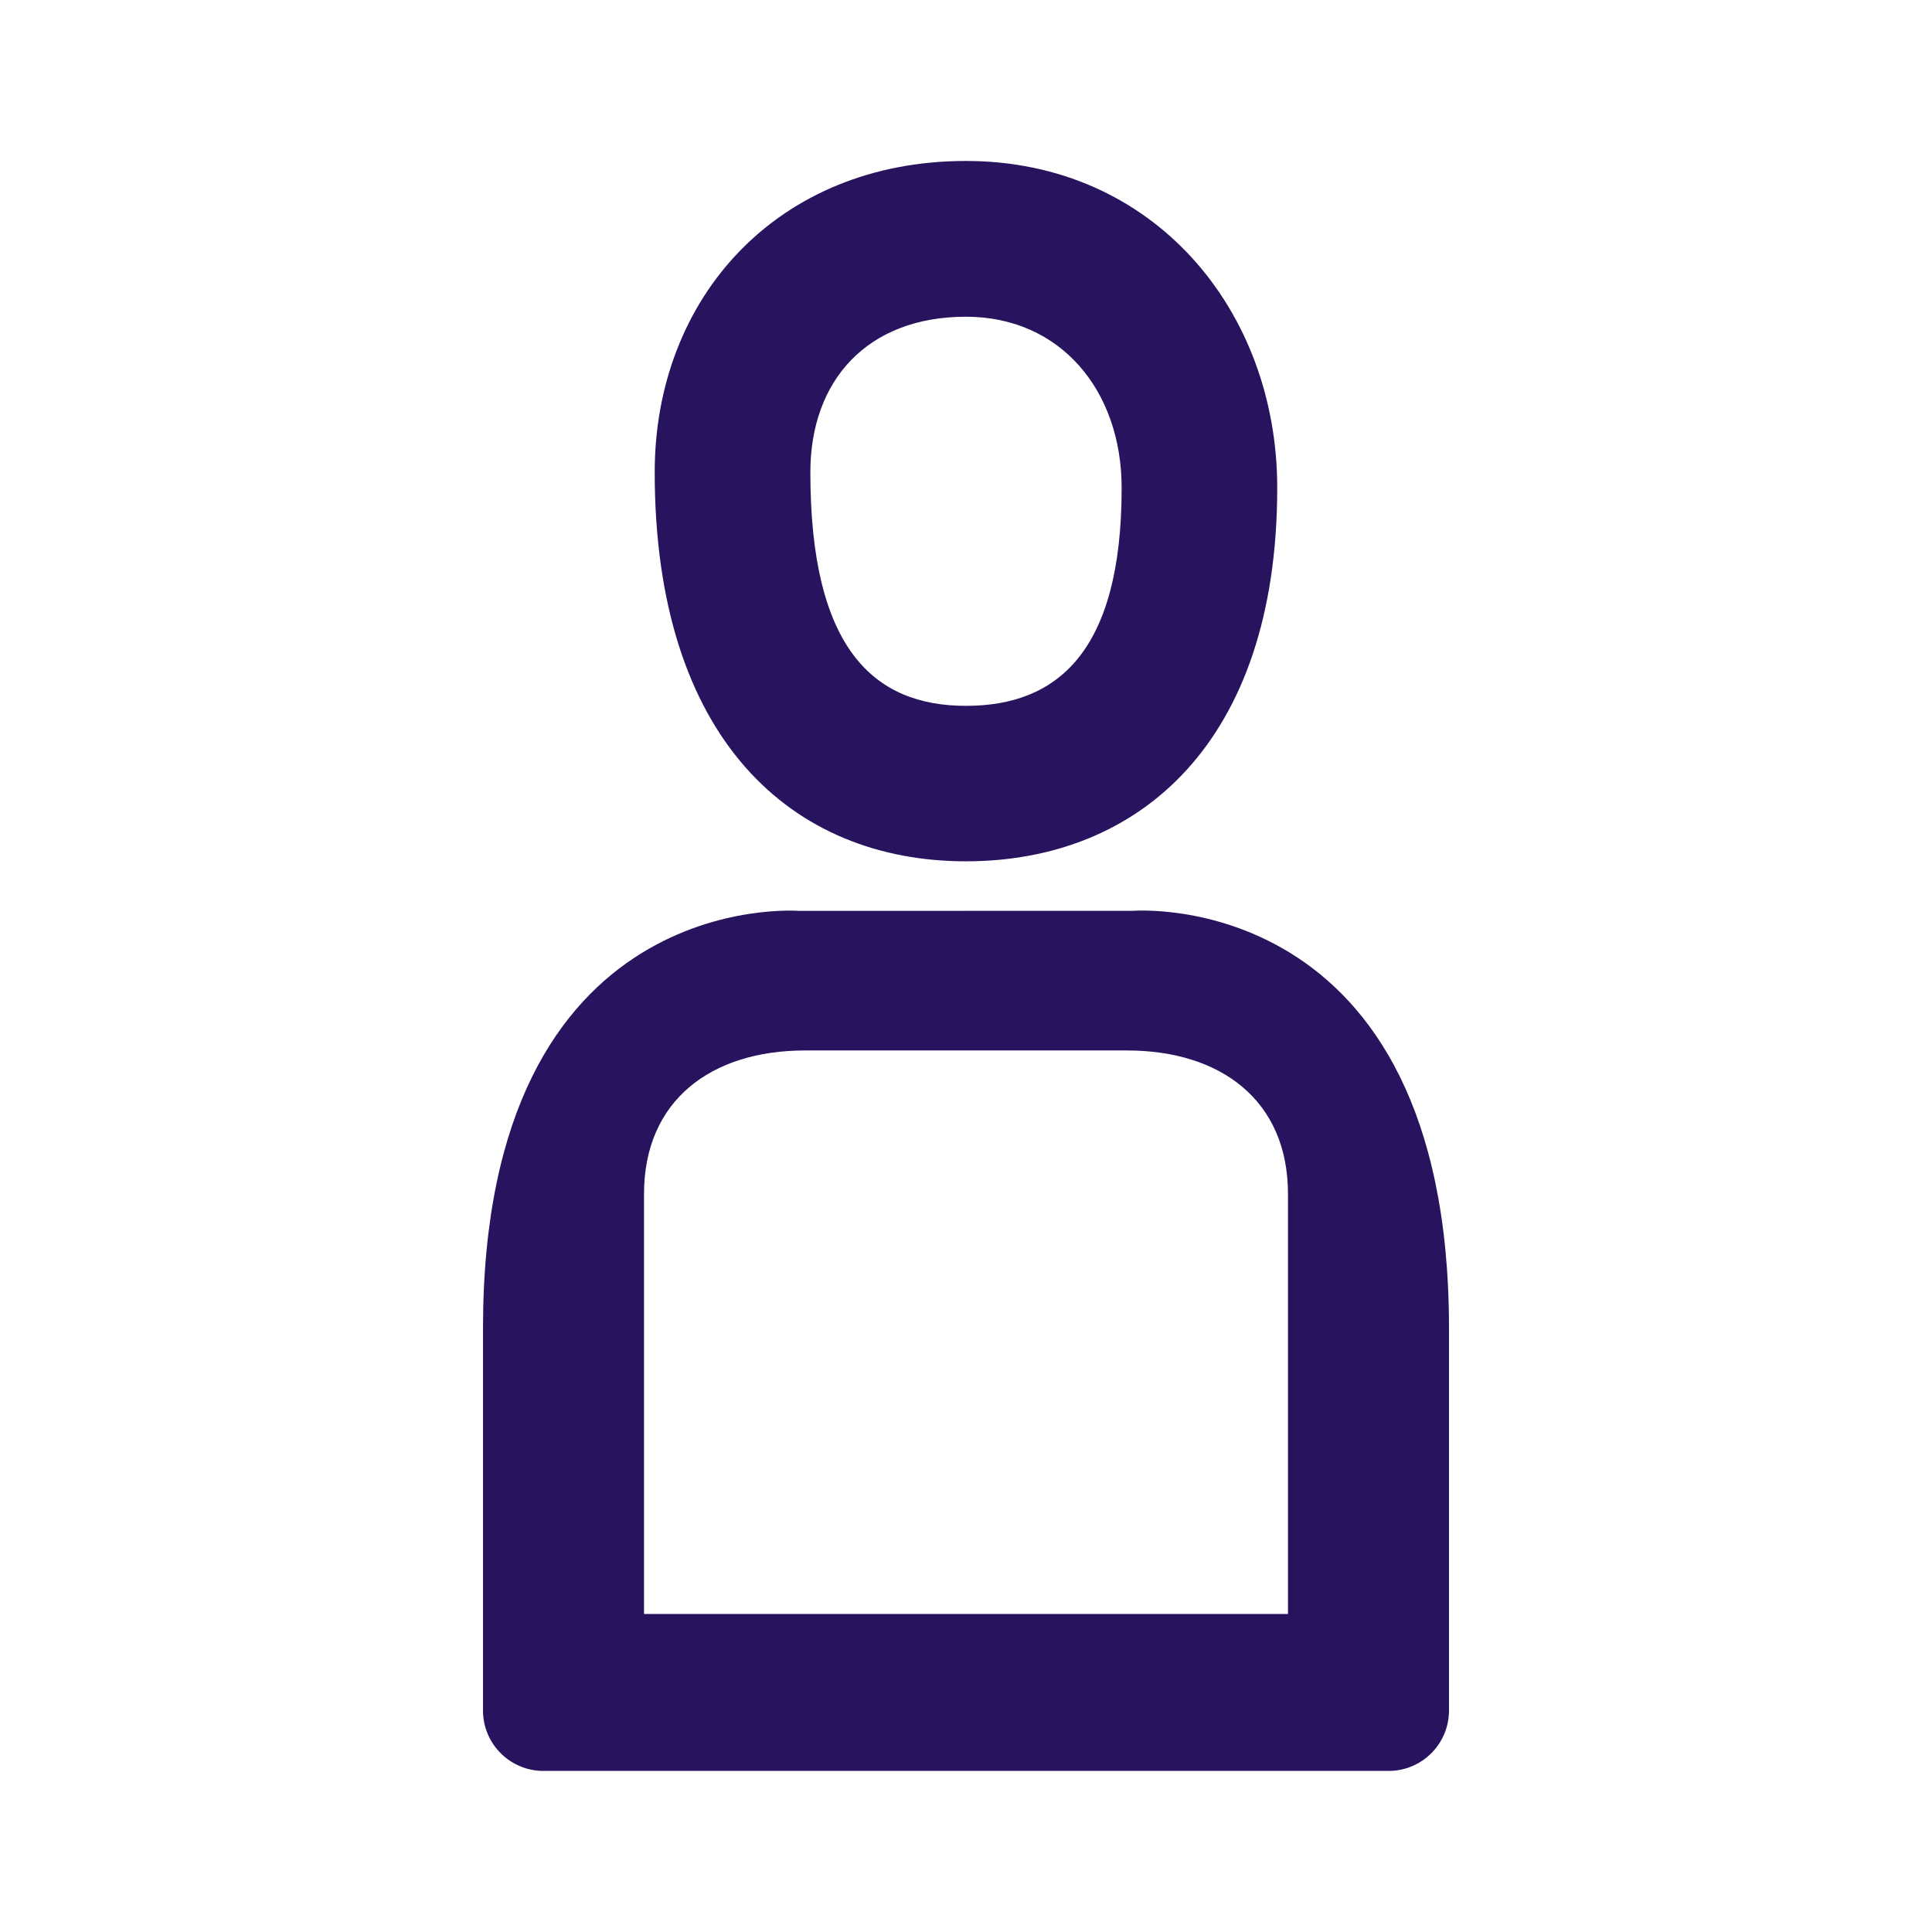 <svg width="32" height="32" viewBox="0 0 32 32" fill="none" xmlns="http://www.w3.org/2000/svg">
<path d="M24 21.999C24 14.665 18.768 15.086 18.768 15.086L13.232 15.087C13.232 15.087 8 14.666 8 21.999L8 28.332C8 28.884 8.448 29.332 9 29.332H23C23.552 29.332 24 28.884 24 28.332V21.999ZM21.333 26.732H10.667V19.775C10.667 18.224 11.783 17.399 13.333 17.399H18.667C20.218 17.399 21.333 18.224 21.333 19.775V26.732Z" fill="#28135F"/>
<path fill-rule="evenodd" clip-rule="evenodd" d="M15.999 2.666C12.879 2.666 10.844 4.929 10.844 7.822C10.844 12.239 13.113 14.266 15.999 14.266C18.858 14.266 21.155 12.307 21.155 8.079C21.155 5.143 19.111 2.666 15.999 2.666ZM16 11.691C14.476 11.691 13.422 10.749 13.422 7.824C13.422 6.298 14.368 5.246 16 5.246C17.567 5.246 18.578 6.471 18.578 8.082C18.578 10.787 17.518 11.691 16 11.691Z" fill="#28135F"/>
</svg>
